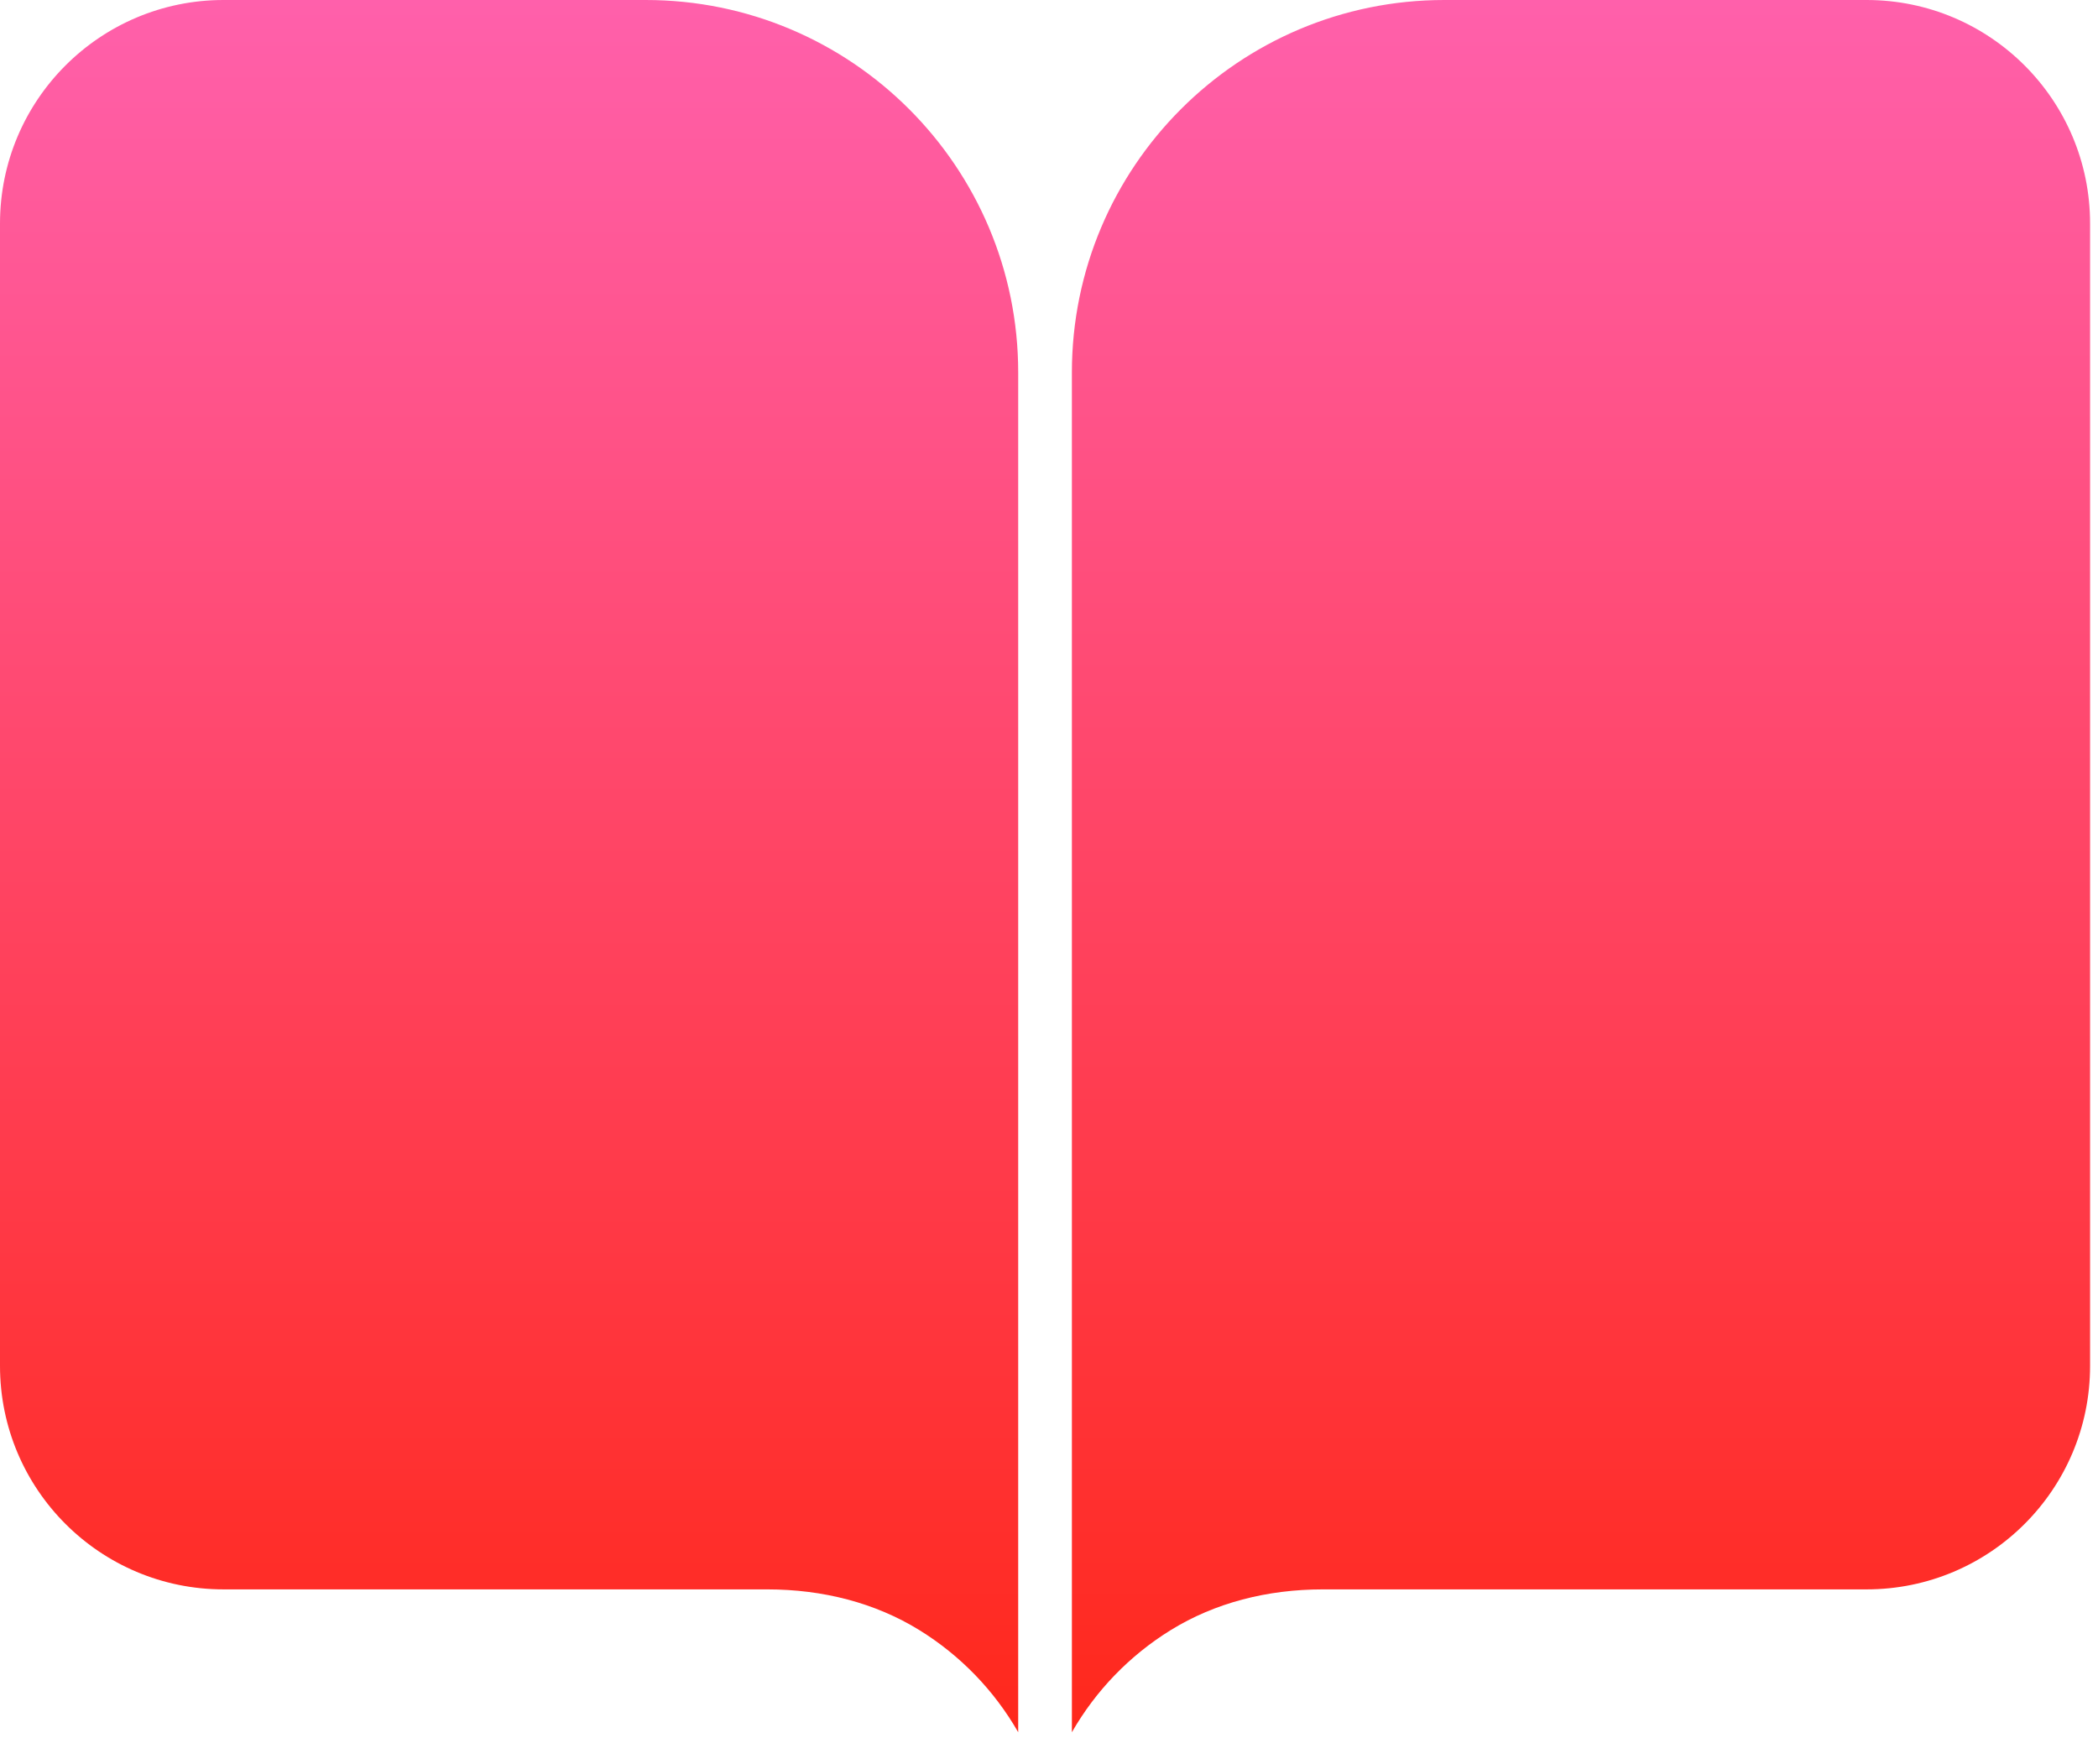 <?xml version="1.0" encoding="utf-8"?>
<svg xmlns="http://www.w3.org/2000/svg" fill="none" height="100%" overflow="visible" preserveAspectRatio="none" style="display: block;" viewBox="0 0 44 37" width="100%">
<g id="Frame 2147236985">
<g id="Group 503">
<path d="M21.354 7.812C21.354 3.498 17.856 0 13.542 0H4.688C2.099 0 0 2.099 0 4.688V28.646C0 31.235 2.099 33.333 4.688 33.333H16.09C17.258 33.333 18.354 33.615 19.281 34.187C20.141 34.718 20.853 35.455 21.354 36.329V7.812Z" fill="url(#paint0_linear_0_91669)" id="Vector"/>
<path d="M22.48 36.329C22.981 35.455 23.693 34.718 24.553 34.187C25.479 33.615 26.576 33.333 27.744 33.333H39.146C41.735 33.333 43.834 31.235 43.834 28.646V4.688C43.834 2.099 41.735 0 39.146 0H30.292C25.977 0 22.48 3.498 22.48 7.812V36.329Z" fill="url(#paint1_linear_0_91669)" id="Vector_2"/>
</g>
</g>
<defs>
<linearGradient gradientUnits="userSpaceOnUse" id="paint0_linear_0_91669" x1="3.3082e-06" x2="3.3082e-06" y1="-1.36818e-05" y2="36.329">
<stop stop-color="#FF60AB"/>
<stop offset="1" stop-color="#FF281B"/>
</linearGradient>
<linearGradient gradientUnits="userSpaceOnUse" id="paint1_linear_0_91669" x1="22.48" x2="22.48" y1="-1.36818e-05" y2="36.329">
<stop stop-color="#FF60AB"/>
<stop offset="1" stop-color="#FF281B"/>
</linearGradient>
</defs>
</svg>